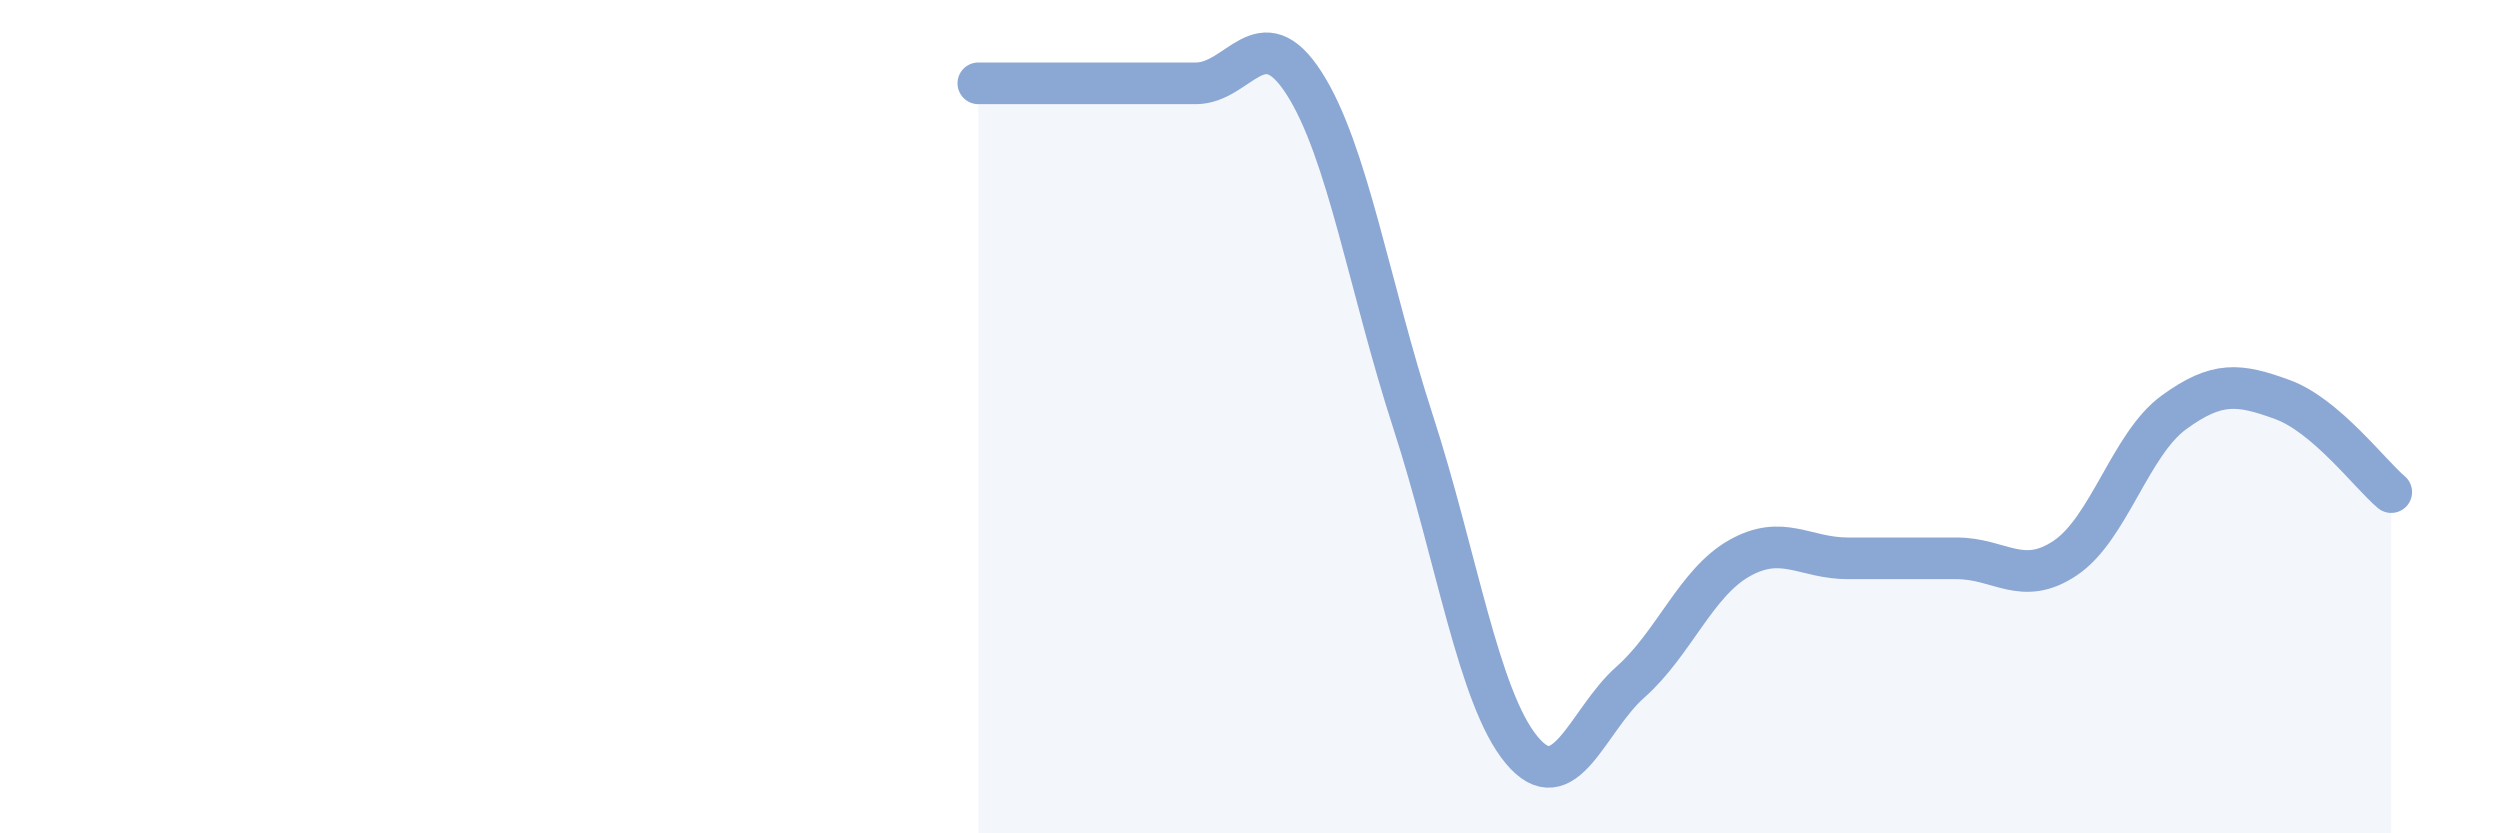 
    <svg width="60" height="20" viewBox="0 0 60 20" xmlns="http://www.w3.org/2000/svg">
      <path
        d="M 23.48,2 C 24,2 25.05,2 26.09,2 C 27.13,2 27.66,2 28.7,2 C 29.74,2 30.26,0.38 31.3,2 C 32.34,3.62 32.87,6.91 33.91,10.11 C 34.95,13.31 35.48,16.75 36.52,18 C 37.56,19.25 38.09,17.29 39.13,16.37 C 40.17,15.45 40.7,13.99 41.74,13.4 C 42.78,12.81 43.31,13.4 44.35,13.4 C 45.39,13.4 45.92,13.4 46.96,13.4 C 48,13.4 48.53,14.09 49.57,13.39 C 50.61,12.69 51.13,10.66 52.17,9.9 C 53.21,9.14 53.74,9.21 54.78,9.59 C 55.82,9.97 56.87,11.37 57.39,11.81L57.39 20L23.48 20Z"
        fill="#8ba7d3"
        opacity="0.1"
        stroke-linecap="round"
        stroke-linejoin="round"
      />
      <path
        d="M 23.48,2 C 24,2 25.05,2 26.09,2 C 27.13,2 27.66,2 28.7,2 C 29.74,2 30.26,0.38 31.3,2 C 32.34,3.62 32.87,6.91 33.91,10.11 C 34.95,13.31 35.48,16.75 36.52,18 C 37.56,19.25 38.09,17.29 39.13,16.37 C 40.17,15.45 40.7,13.99 41.74,13.4 C 42.78,12.81 43.31,13.4 44.35,13.4 C 45.39,13.4 45.92,13.4 46.96,13.4 C 48,13.4 48.53,14.09 49.57,13.39 C 50.61,12.69 51.13,10.66 52.17,9.9 C 53.21,9.14 53.74,9.21 54.78,9.59 C 55.82,9.97 56.87,11.37 57.39,11.81"
        stroke="#8ba7d3"
        stroke-width="1"
        fill="none"
        stroke-linecap="round"
        stroke-linejoin="round"
      />
    </svg>
  